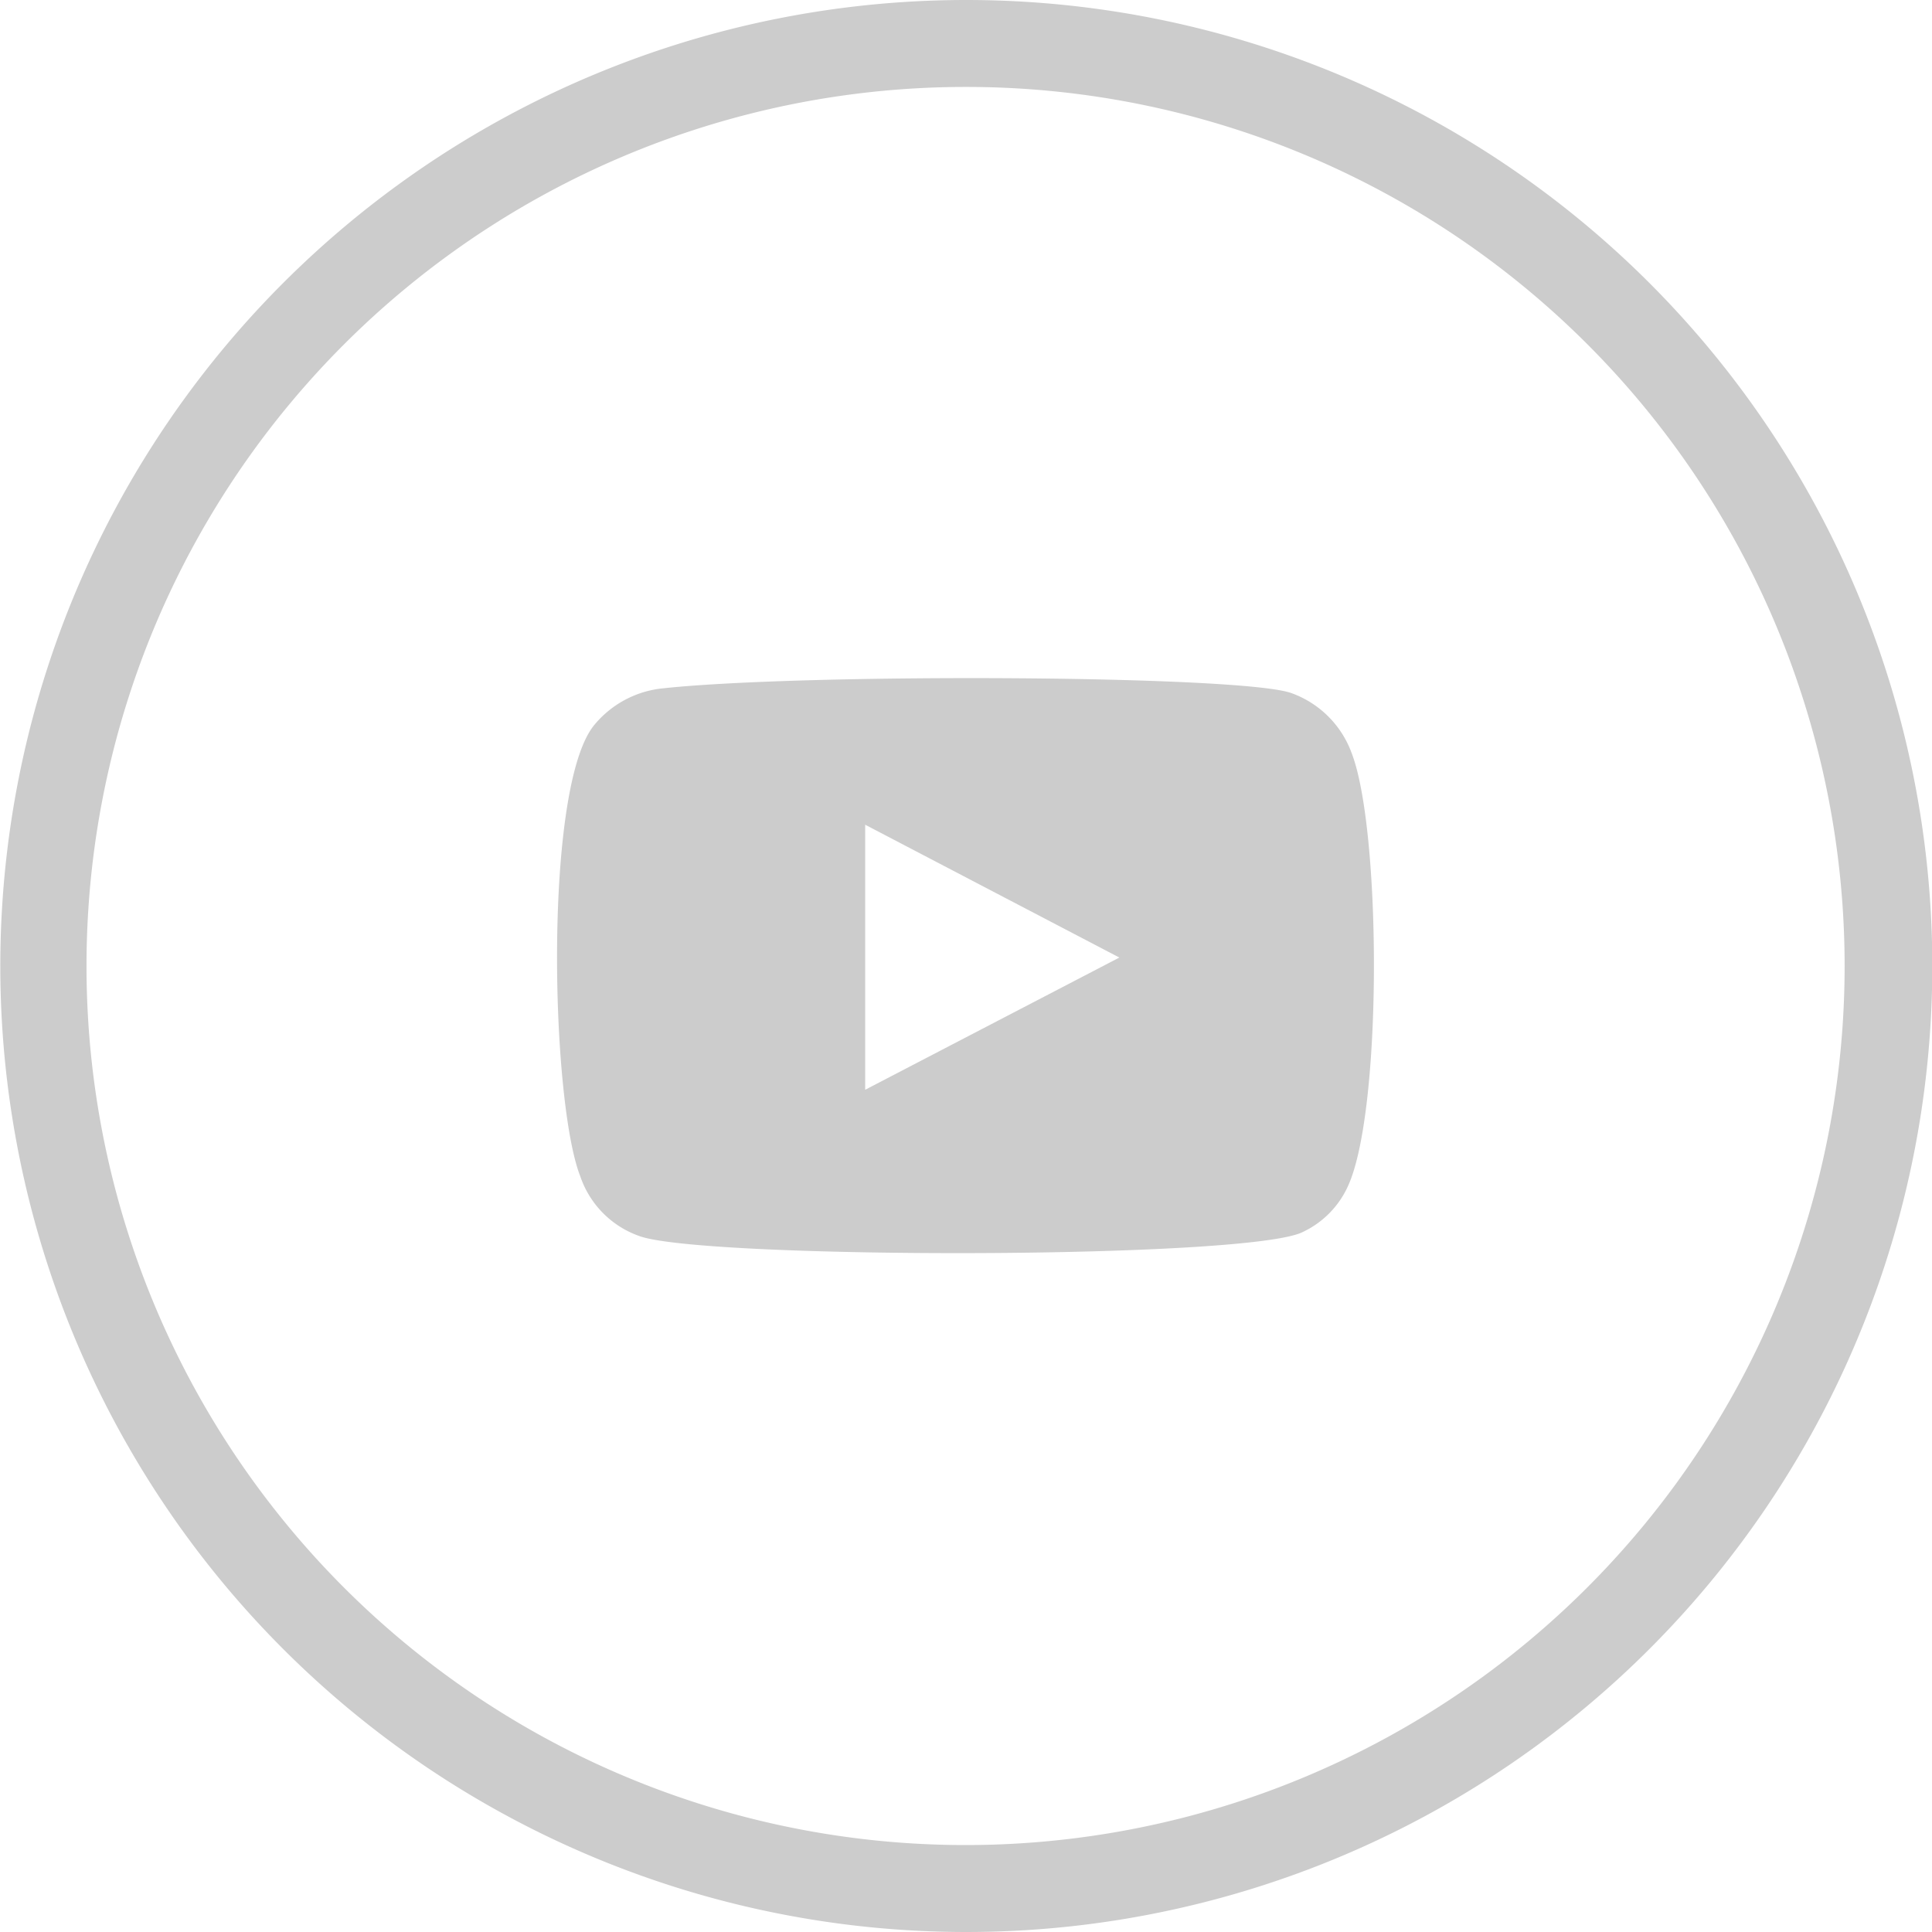 <svg xmlns="http://www.w3.org/2000/svg" viewBox="0 0 32 32"><defs><style>.cls-1,.cls-2{fill:#ccc;}.cls-2{fill-rule:evenodd;}</style></defs><title>icon_social_media_youtube</title><g id="Ebene_2" data-name="Ebene 2"><g id="icon_social_media_youtube"><path class="cls-1" d="M31.22,11.05A16,16,0,1,1,16,0,16,16,0,0,1,31.22,11.05ZM16,1.44A14.56,14.56,0,1,0,29.84,11.5,14.54,14.54,0,0,0,16,1.44Z"/><path class="cls-2" d="M10.61,20.48a1.59,1.59,0,0,1-1-1C9.12,18.23,9,13,9.85,12a1.69,1.69,0,0,1,1.14-.6c2.34-.25,9.57-.22,10.4.08a1.66,1.66,0,0,1,1,1c.49,1.28.51,5.95-.07,7.18a1.54,1.54,0,0,1-.73.74C20.75,20.86,11.76,20.86,10.61,20.48Zm3.72-2.43,4.21-2.19-4.21-2.2Z"/></g></g></svg>